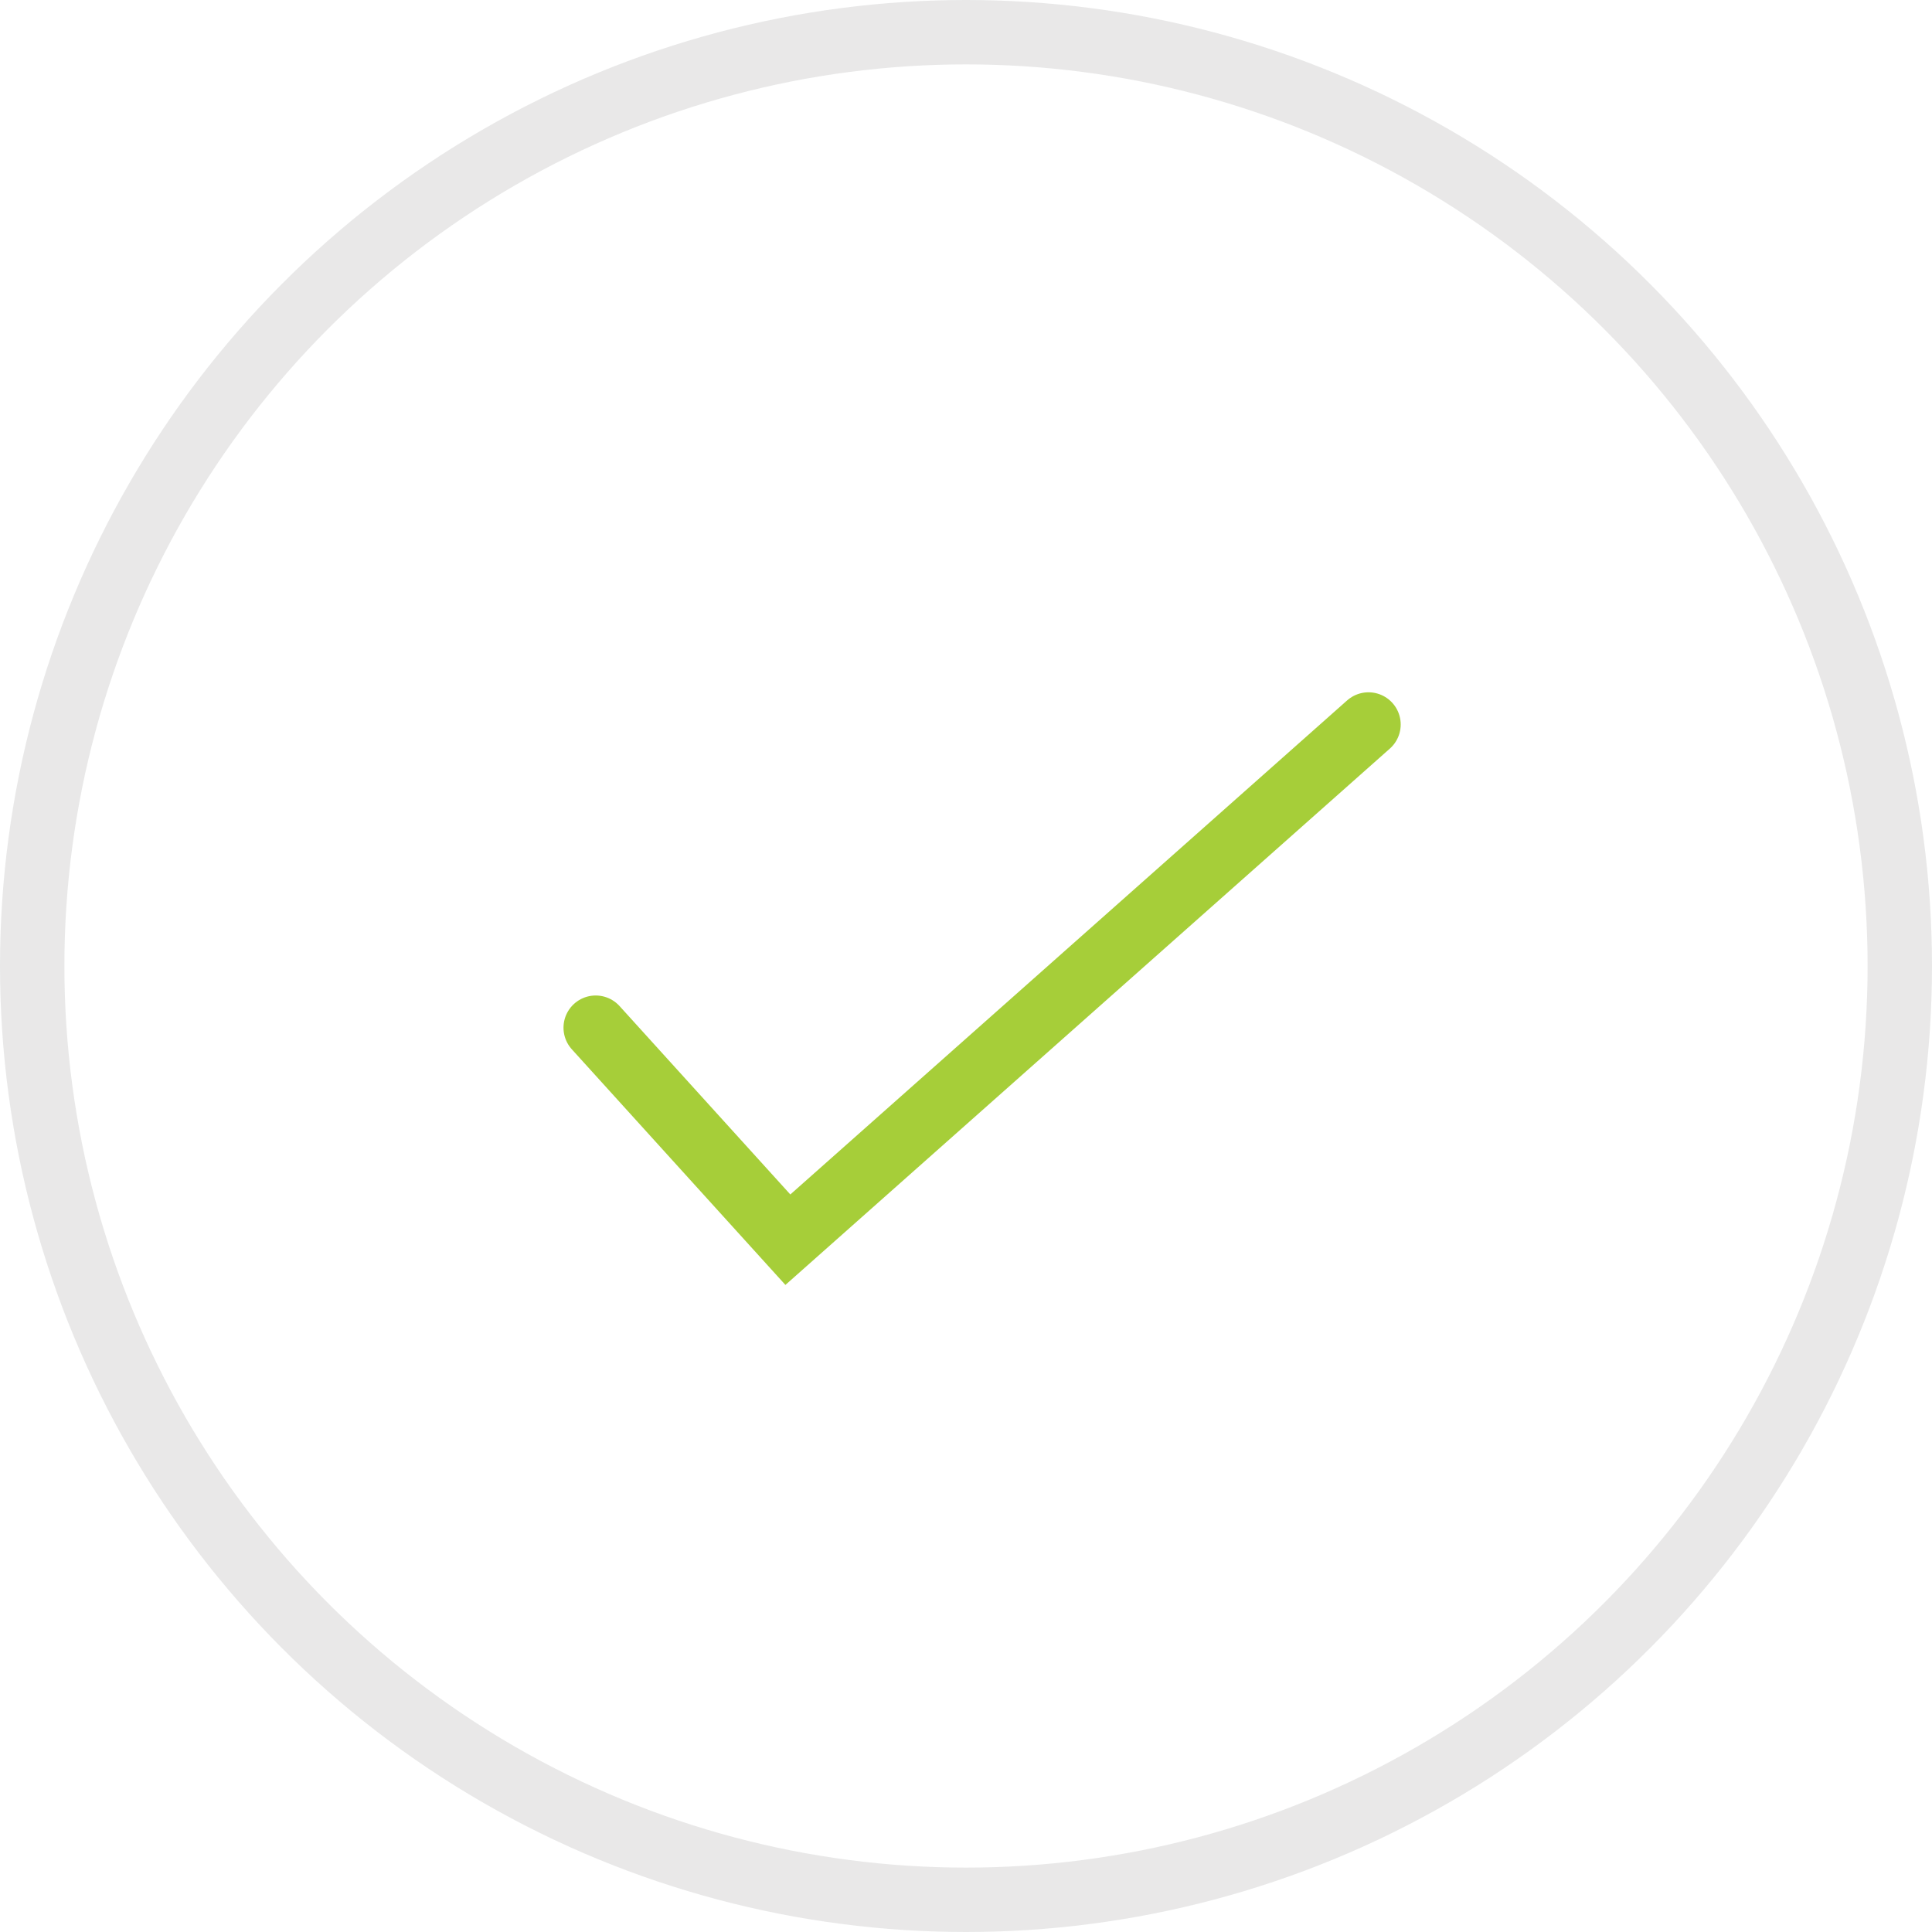 <svg xmlns="http://www.w3.org/2000/svg" width="60" height="60" viewBox="0 0 60 60">
  <g id="Group_24400" data-name="Group 24400" transform="translate(-160 -789)">
    <g id="Ellipse_59" data-name="Ellipse 59" transform="translate(160 789)" fill="none" stroke="#1a1818" stroke-width="2" opacity="0.1">
      <circle cx="30" cy="30" r="30" stroke="none"/>
      <circle cx="30" cy="30" r="29" fill="none"/>
    </g>
    <path id="Path_32437" data-name="Path 32437" d="M178.882,823.319l5.968,6.584,18.032-16" transform="translate(-0.382 -2.403)" fill="none" stroke="#a6ce39" stroke-linecap="round" stroke-width="2"/>
  </g>
</svg>
